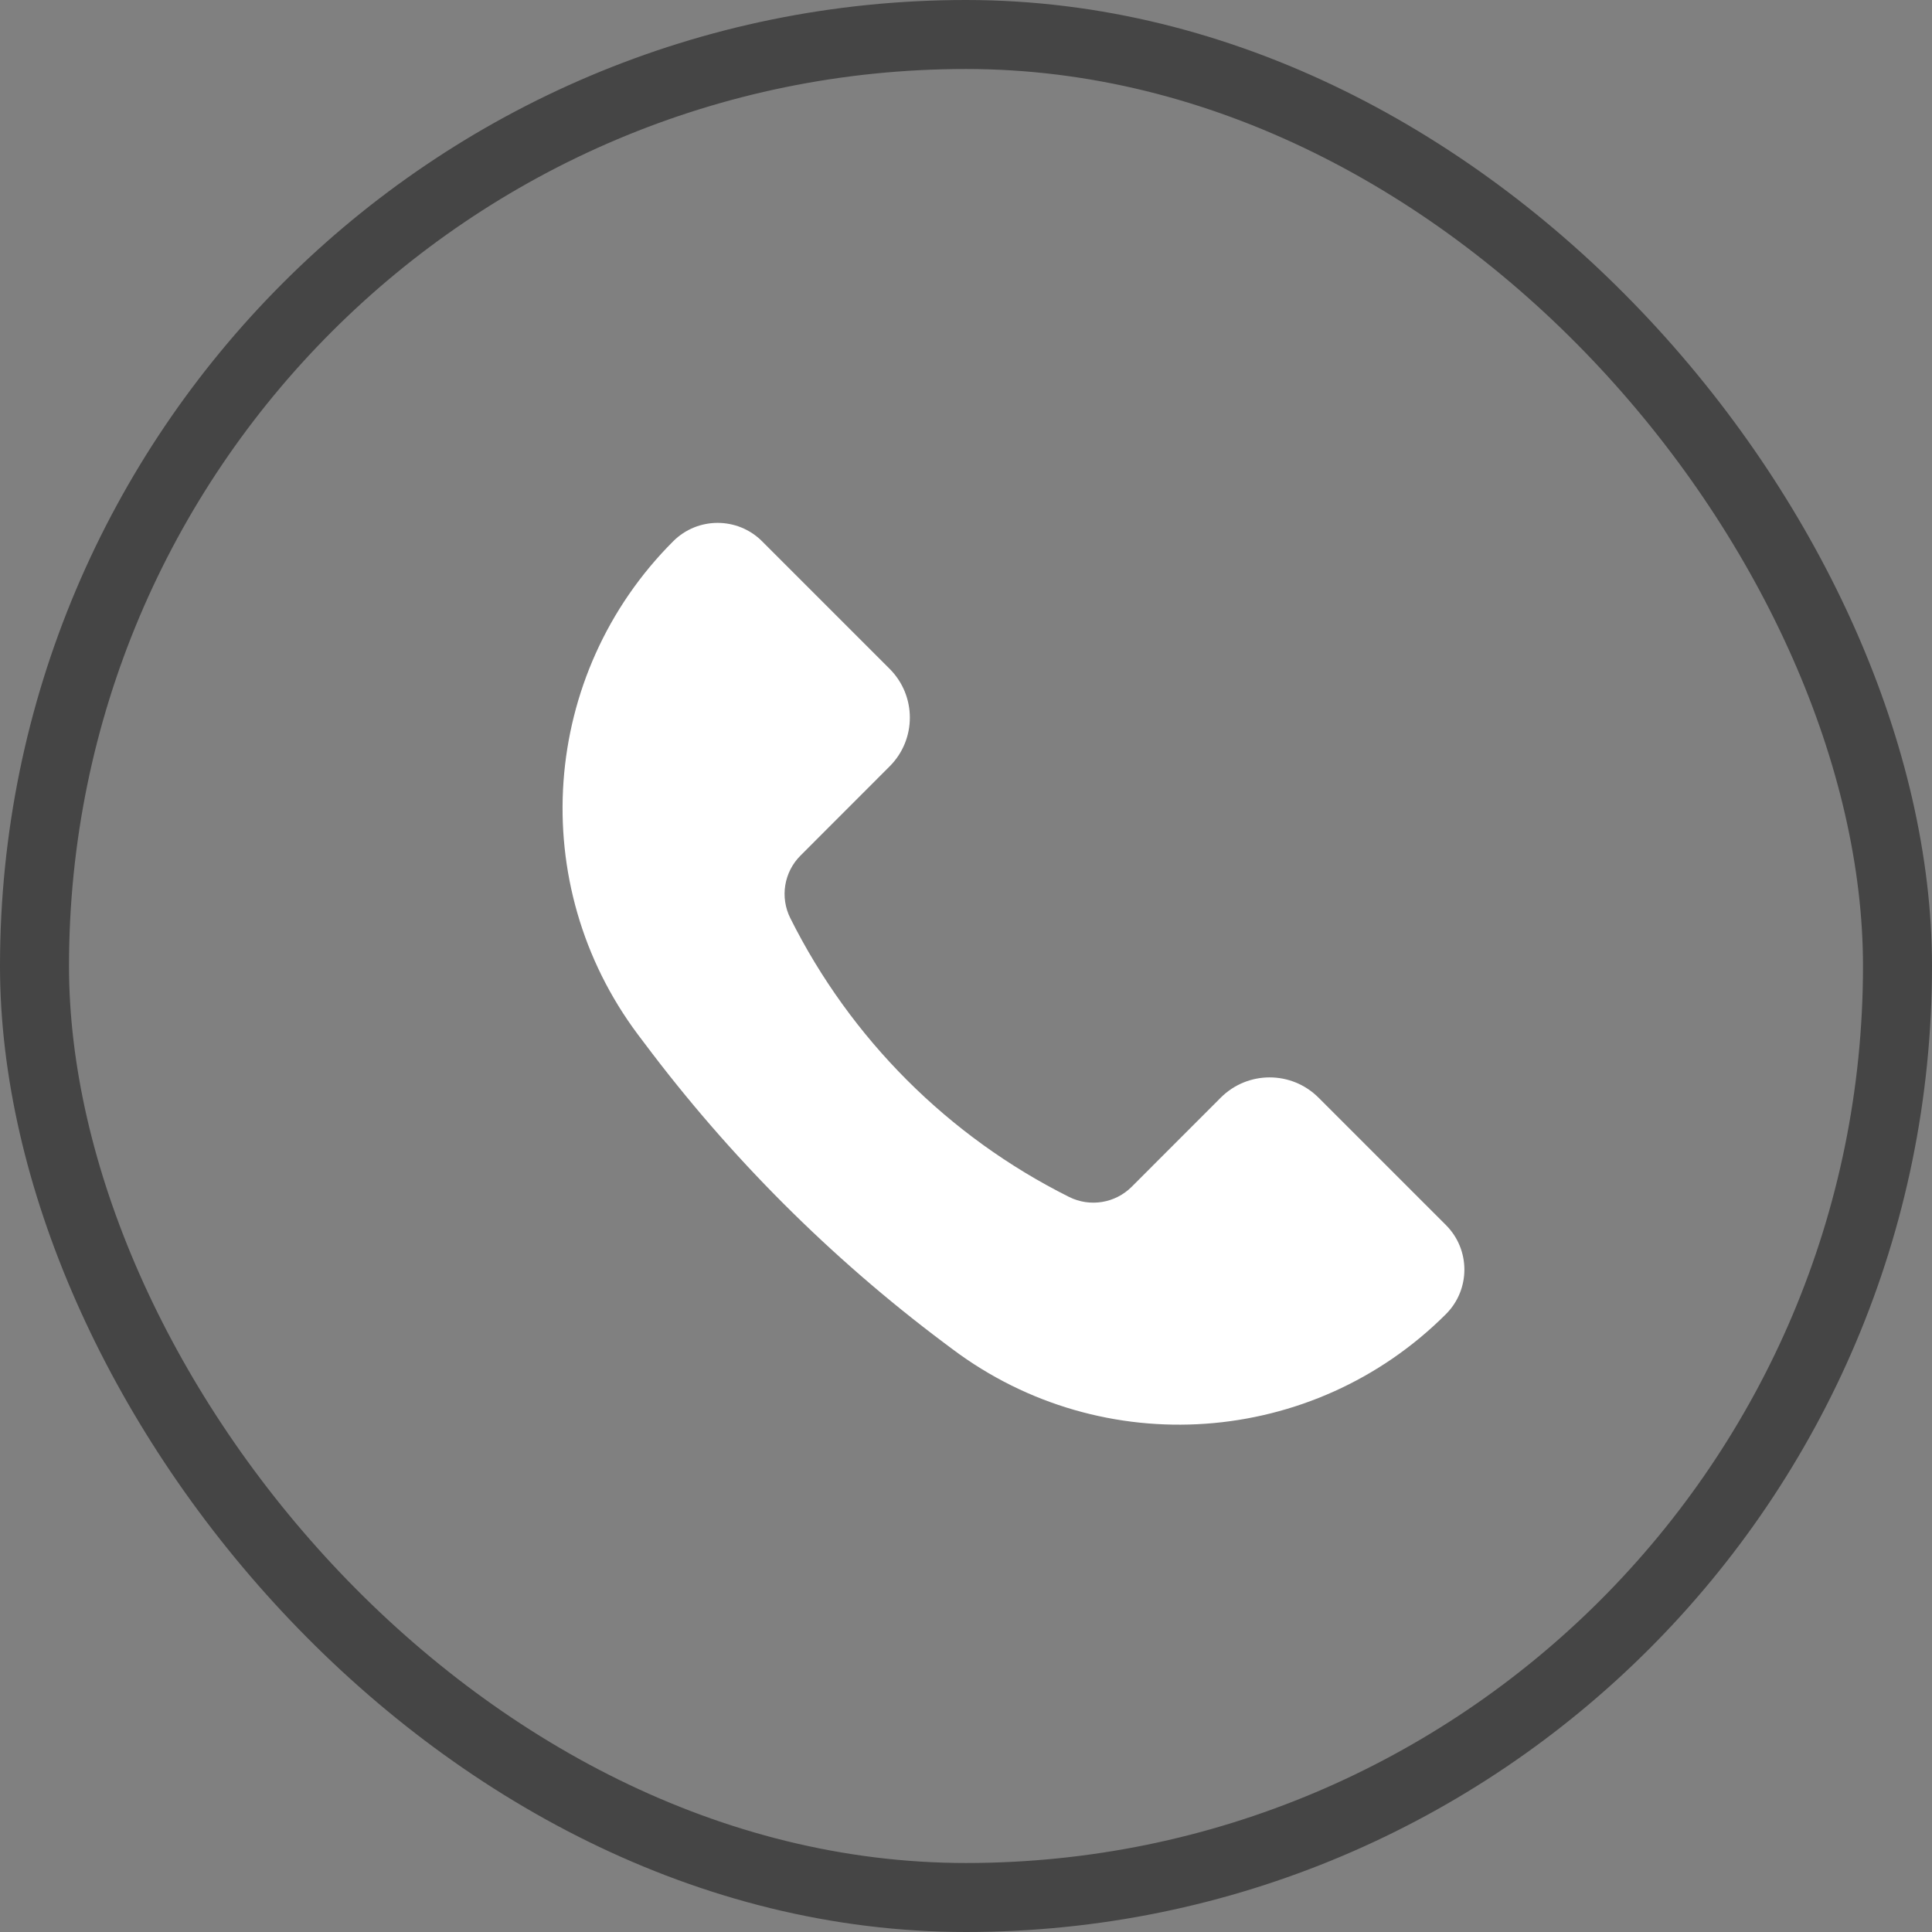 <svg width="28" height="28" viewBox="0 0 28 28" fill="none" xmlns="http://www.w3.org/2000/svg">
<rect x="0" y="0" width="28" height="28" fill="#808080" stroke="none"/>
<rect x="0.5" y="0.5" width="27" height="27" rx="13.5" stroke="#454545"/>
<path d="M19.108 15.907L20.956 17.755C21.312 18.111 21.312 18.689 20.956 19.045C19.03 20.97 15.982 21.187 13.804 19.553L13.677 19.458C12.034 18.226 10.575 16.766 9.343 15.123L9.247 14.996C7.614 12.818 7.83 9.77 9.756 7.845C10.112 7.489 10.689 7.489 11.045 7.845L12.893 9.693C13.284 10.084 13.284 10.717 12.893 11.107L11.601 12.4C11.362 12.639 11.302 13.004 11.454 13.307C12.328 15.055 13.745 16.473 15.494 17.347C15.796 17.498 16.162 17.439 16.401 17.2L17.693 15.907C18.084 15.517 18.717 15.517 19.108 15.907Z" fill="white"/>
</svg>
